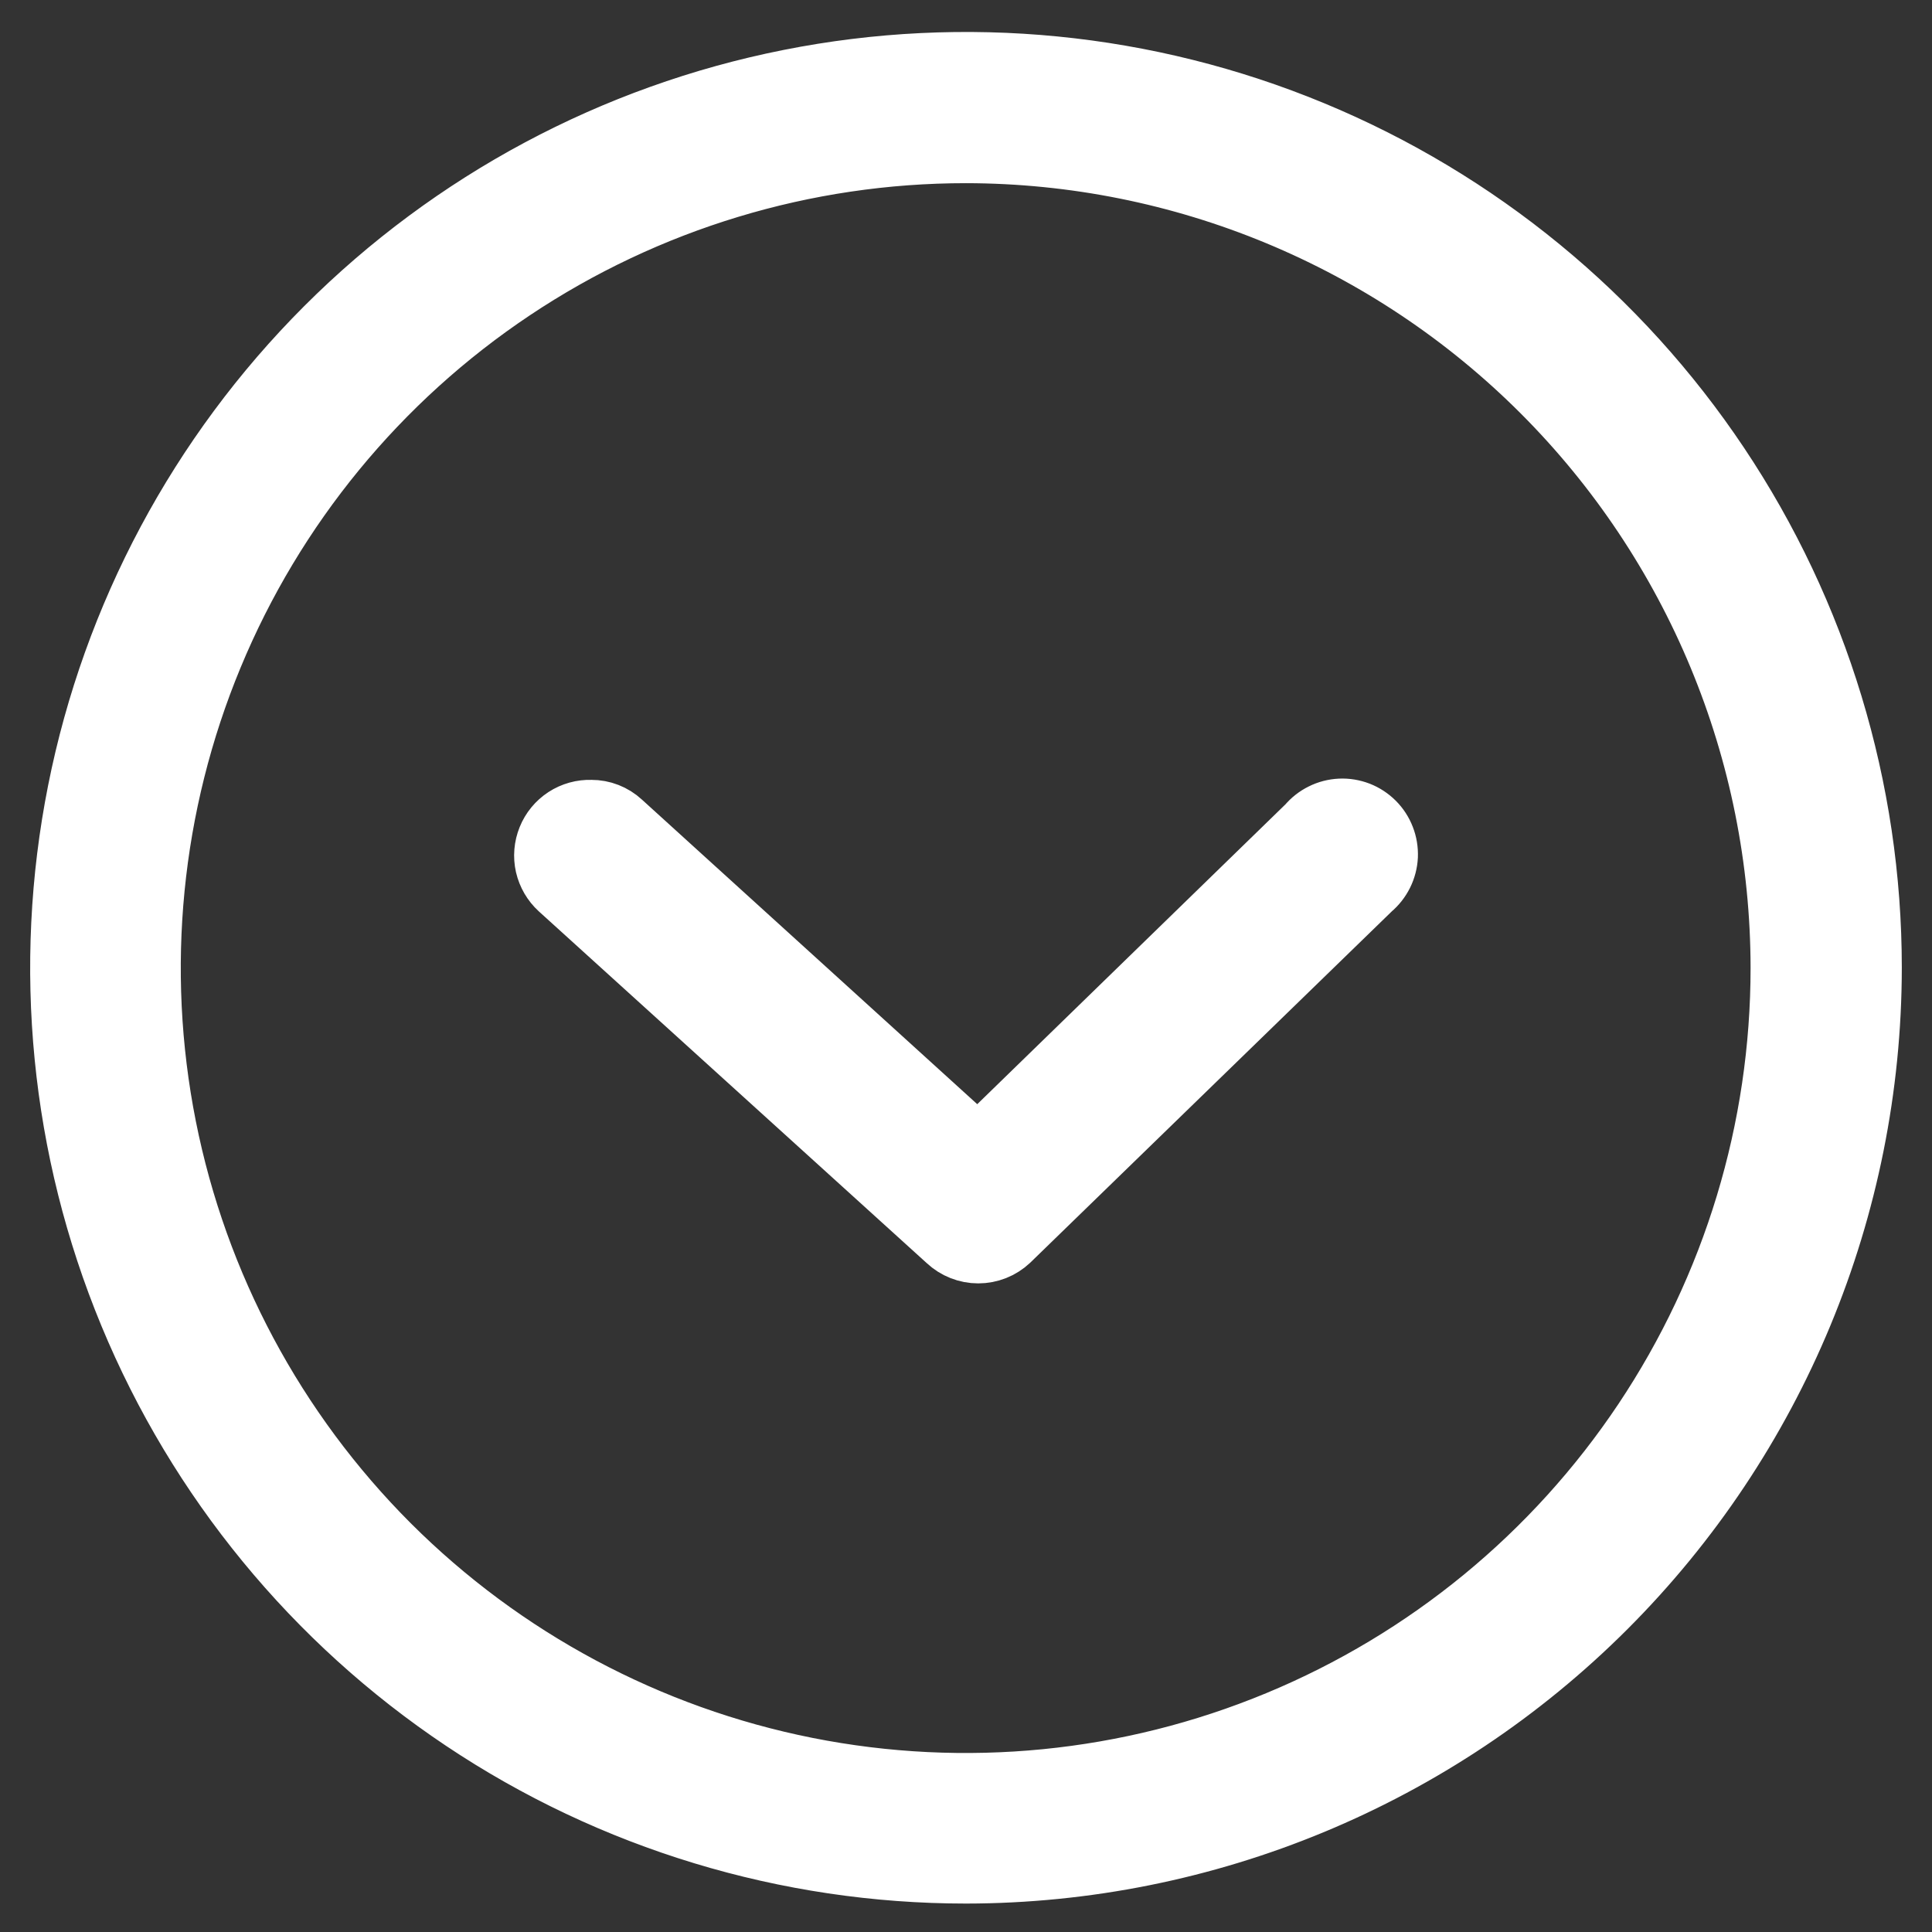 <svg width="32" height="32" viewBox="0 0 32 32" fill="none" xmlns="http://www.w3.org/2000/svg">
<rect x="0" y="0" width="32" height="32" fill="#333333" stroke="none"/>
<path d="M16 31.029C13.033 31.029 10.133 30.15 7.666 28.501C5.2 26.853 3.277 24.51 2.142 21.77C1.006 19.029 0.709 16.013 1.288 13.103C1.867 10.193 3.296 7.52 5.393 5.423C7.491 3.325 10.164 1.896 13.074 1.318C15.983 0.739 18.999 1.036 21.74 2.171C24.481 3.306 26.824 5.229 28.472 7.696C30.12 10.162 31 13.063 31 16.029C30.996 20.006 29.414 23.819 26.602 26.631C23.79 29.443 19.977 31.025 16 31.029ZM16 2.534C13.329 2.533 10.719 3.324 8.498 4.807C6.277 6.29 4.545 8.399 3.523 10.866C2.5 13.333 2.233 16.048 2.753 18.667C3.274 21.287 4.56 23.692 6.448 25.581C8.337 27.469 10.743 28.755 13.362 29.276C15.982 29.797 18.697 29.529 21.164 28.506C23.631 27.484 25.739 25.753 27.222 23.532C28.705 21.311 29.496 18.7 29.495 16.029C29.491 12.451 28.068 9.021 25.538 6.491C23.008 3.961 19.578 2.538 16 2.534Z" fill="#fff" stroke="#fff"/>
<path d="M9.792 13.417C9.638 13.412 9.486 13.454 9.357 13.538C9.228 13.622 9.128 13.744 9.071 13.886C9.013 14.029 9 14.186 9.034 14.336C9.069 14.486 9.148 14.622 9.262 14.726L15.689 20.554C15.828 20.684 16.012 20.757 16.203 20.757C16.394 20.757 16.578 20.684 16.717 20.554L22.715 14.726C22.795 14.659 22.86 14.576 22.907 14.482C22.953 14.389 22.98 14.286 22.985 14.182C22.989 14.077 22.972 13.973 22.934 13.876C22.896 13.778 22.839 13.69 22.765 13.616C22.691 13.542 22.602 13.484 22.505 13.446C22.408 13.409 22.303 13.391 22.199 13.396C22.095 13.401 21.992 13.427 21.899 13.474C21.805 13.52 21.722 13.586 21.655 13.666L16.198 18.975L10.295 13.613C10.158 13.486 9.978 13.416 9.792 13.417Z" fill="#fff" stroke="#fff"/>
</svg>

